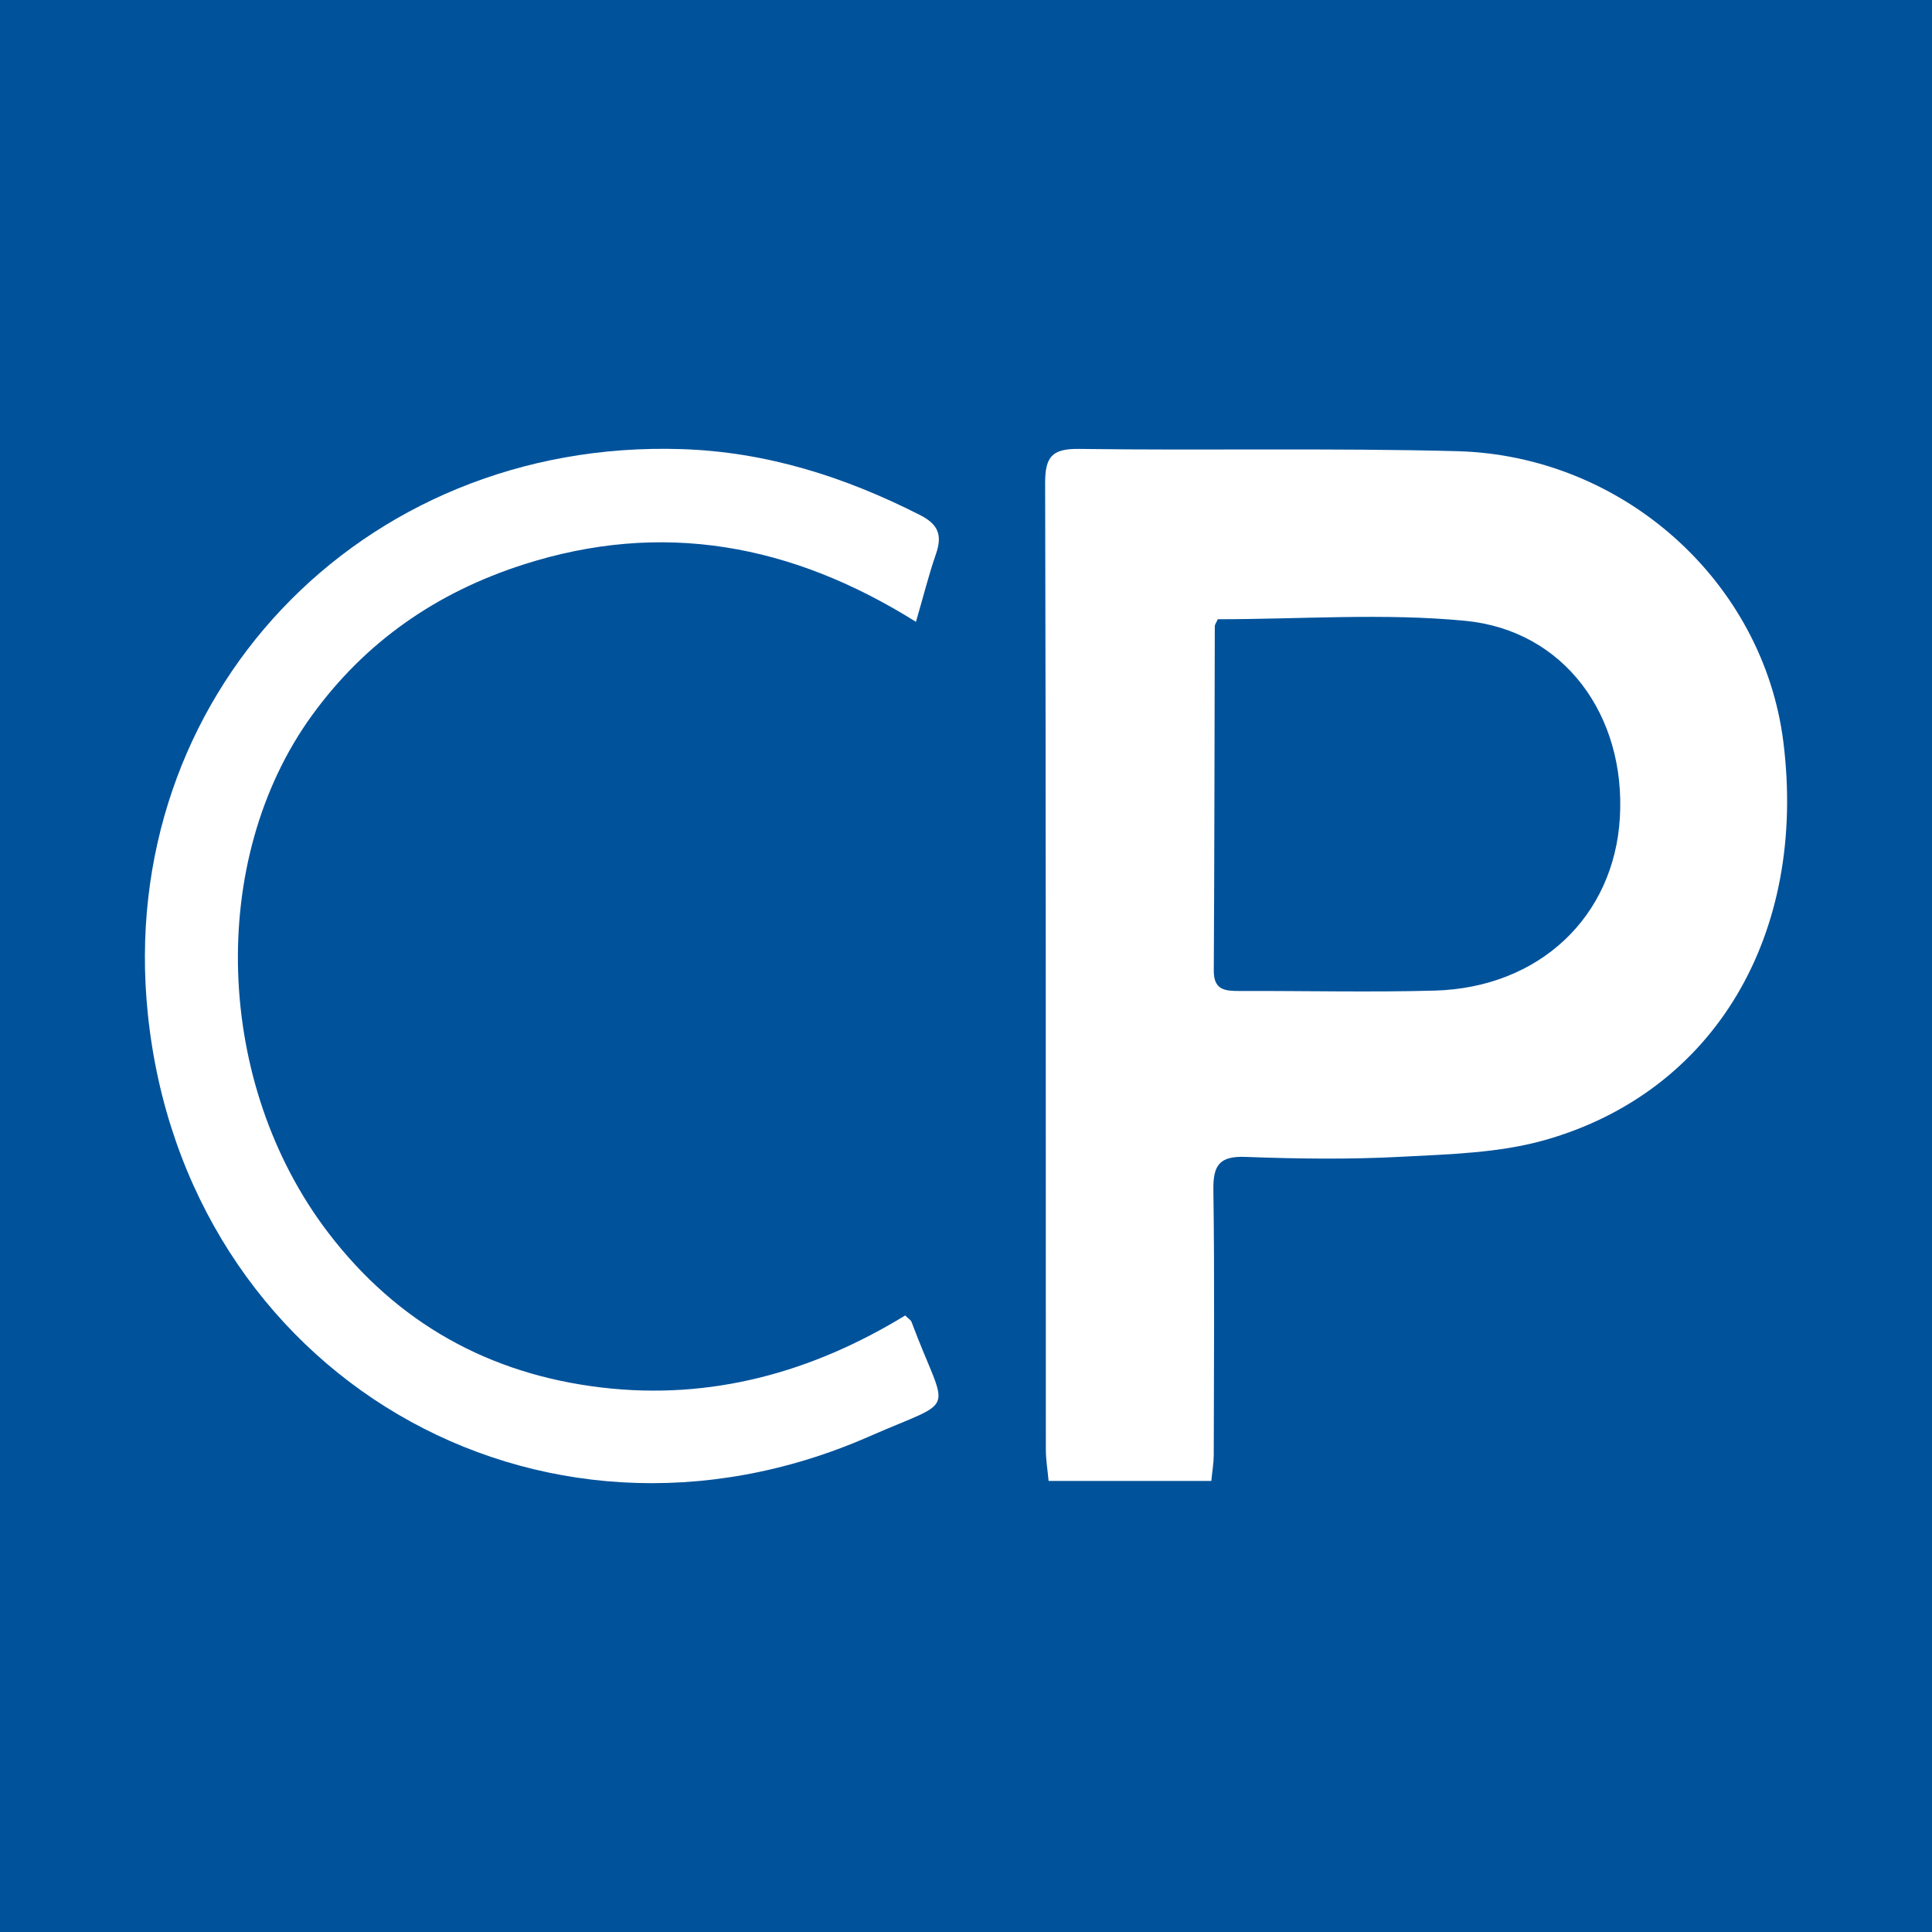 <?xml version="1.0" encoding="utf-8"?>
<!-- Generator: Adobe Illustrator 17.0.0, SVG Export Plug-In . SVG Version: 6.00 Build 0)  -->
<!DOCTYPE svg PUBLIC "-//W3C//DTD SVG 1.1//EN" "http://www.w3.org/Graphics/SVG/1.1/DTD/svg11.dtd">
<svg version="1.1" id="Layer_1" xmlns="http://www.w3.org/2000/svg" xmlns:xlink="http://www.w3.org/1999/xlink" x="0px" y="0px"
	 width="200px" height="200px" viewBox="0 0 200 200" enable-background="new 0 0 200 200" xml:space="preserve">
<rect fill="#00529B" width="200" height="200"/>
<g>
	<path fill="#FFFFFF" d="M125.396,153.304c-5.588,0-11.013,0-16.845,0c-0.101-1.104-0.286-2.191-0.286-3.277
		c-0.016-33.331,0.018-66.663-0.073-99.994c-0.008-2.758,0.717-3.6,3.523-3.562c13.036,0.177,26.08-0.105,39.11,0.234
		c17.259,0.449,31.721,13.55,33.789,30.112c2.481,19.877-7.089,36.2-24.665,41.196c-4.766,1.355-9.938,1.473-14.945,1.738
		c-5.348,0.283-10.727,0.21-16.082,0.011c-2.713-0.101-3.349,0.887-3.313,3.427c0.13,9.146,0.055,18.295,0.038,27.442
		C125.643,151.449,125.496,152.267,125.396,153.304z M126.065,64.103c-0.154,0.354-0.31,0.546-0.31,0.738
		c-0.035,11.879-0.035,23.758-0.104,35.637c-0.012,2.021,1.164,2.113,2.663,2.108c6.729-0.023,13.461,0.145,20.185-0.038
		c10.844-0.296,18.591-7.638,19.19-17.913c0.617-10.575-5.757-19.372-15.985-20.366C143.293,63.453,134.739,64.103,126.065,64.103z"
		/>
	<path fill="#FFFFFF" d="M93.709,136.175c0.368,0.368,0.583,0.487,0.649,0.663c3.713,9.931,5.01,7.743-4.376,11.862
		c-34.27,15.04-70.847-6.491-74.682-43.759c-3.368-32.737,21.978-59.513,55.238-58.449c8.818,0.282,16.915,2.87,24.701,6.825
		c1.917,0.974,2.318,2.102,1.655,4.02c-0.747,2.159-1.303,4.384-2.074,7.037C81.942,56.3,68.53,53.835,54.179,58.443
		c-8.983,2.884-16.38,7.988-21.931,15.678c-10.781,14.937-10.053,38.066,1.74,53.5c7.141,9.345,16.654,14.638,28.285,16.014
		C73.653,144.982,84.116,142.036,93.709,136.175z"/>
</g>
</svg>
